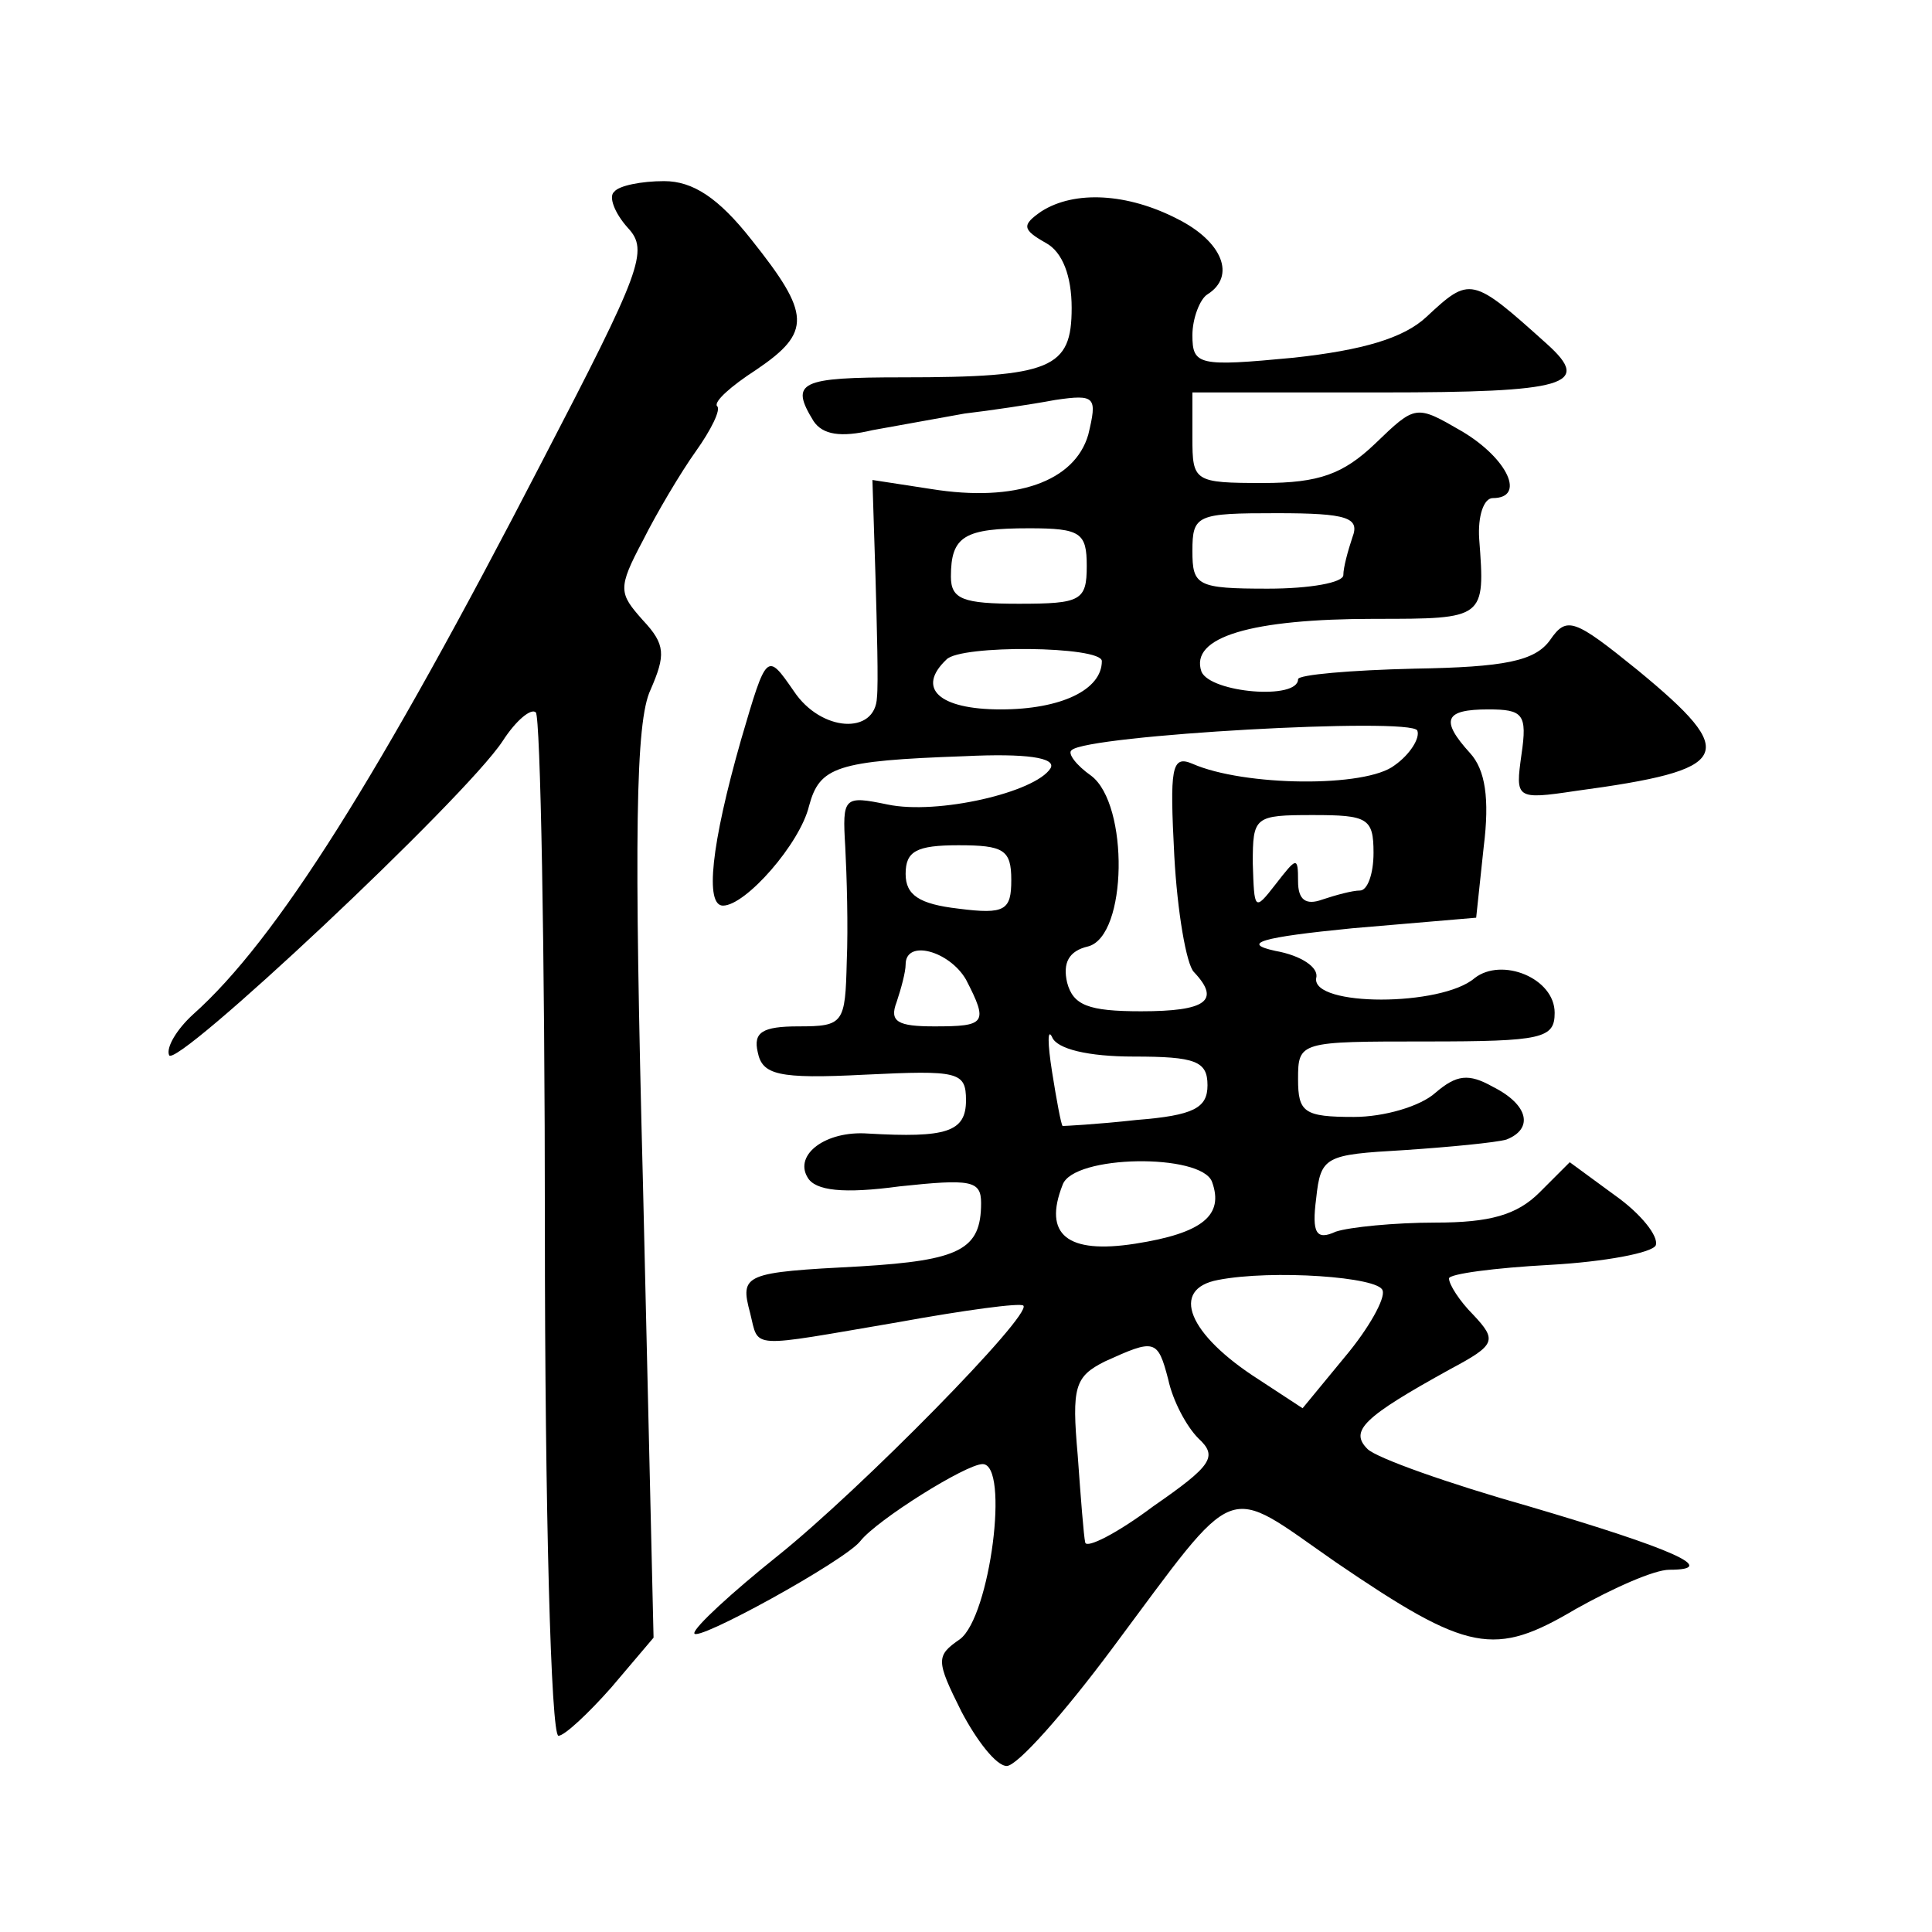 <?xml version="1.0" standalone="no"?>
<!DOCTYPE svg PUBLIC "-//W3C//DTD SVG 20010904//EN"
 "http://www.w3.org/TR/2001/REC-SVG-20010904/DTD/svg10.dtd">
<svg version="1.0" xmlns="http://www.w3.org/2000/svg"
 width="128pt" height="128pt" viewBox="0 0 128 128"
 preserveAspectRatio="xMidYMid meet">
<g transform="translate(0,128) scale(0.1,-0.1)"
fill="#0" stroke="none">
<path d="M407 1153 c-4 -3 0 -14 9 -24 14 -15 9 -28 -57 -155 -108 -209 -176 -317
-231 -366 -11 -10 -18 -22 -16 -27 3 -11 196 170 221 208 9 14 19 22 22 19 3 -3
6 -156 6 -342 0 -185 4 -336 9 -336 4 0 20 15 35 32 l28 33 -7 300 c-6 231 -5 307
5 328 10 23 10 30 -5 46 -16 18 -17 21 0 53 9 18 25 45 35 59 10 14 17 28 14 30
-2 3 9 13 26 24 37 25 36 37 -3 86 -22 28 -39 39 -58 39 -15 0 -30 -3 -33 -7z M690
1140 c-13 -9 -13 -12 3 -21 11 -6 17 -22 17 -43 0 -40 -13 -46 -112 -46 -68 0 -75
-3 -59 -29 6 -9 18 -11 39 -6 17 3 44 8 61 11 17 2 44 6 60 9 27 4 28 2 22 -23
-9 -31 -48 -45 -104 -36 l-39 6 2 -63 c1 -35 2 -72 1 -81 -1 -25 -37 -23 -55 4
-18 26 -18 26 -35 -32 -20 -70 -24 -110 -12 -110 15 0 51 41 57 66 7 26 18 30 103
33 41 2 61 -1 57 -8 -10 -16 -75 -31 -108 -24 -29 6 -30 5 -28 -28 1 -19 2 -53
1 -76 -1 -41 -2 -43 -32 -43 -24 0 -30 -4 -27 -17 3 -15 13 -18 71 -15 62 3 67
2 67 -17 0 -21 -13 -25 -65 -22 -28 2 -49 -14 -40 -29 5 -9 24 -11 61 -6 47 5 54
4 54 -11 0 -31 -14 -38 -80 -42 -77 -4 -80 -5 -73 -31 6 -24 -2 -23 98 -6 44 8
81 13 83 11 6 -6 -108 -122 -163 -166 -30 -24 -55 -47 -55 -51 0 -7 100 48 110
61 11 14 70 51 81 51 18 0 5 -101 -15 -116 -16 -11 -16 -14 1 -48 10 -19 23 -36
30 -36 7 0 38 35 70 78 85 114 73 109 148 57 88 -60 105 -63 159 -31 25 14 52 26
62 26 34 0 2 14 -93 42 -53 15 -101 32 -107 38 -12 12 -3 21 55 53 30 16 31 19
15 36 -9 9 -16 20 -16 24 0 3 30 7 67 9 36 2 68 8 70 13 2 6 -10 21 -27 33 l-30
22 -20 -20 c-15 -15 -33 -20 -69 -20 -27 0 -57 -3 -66 -6 -13 -6 -16 -1 -13 22
3 28 6 29 58 32 30 2 61 5 68 7 18 7 15 23 -9 35 -16 9 -24 8 -38 -4 -10 -9 -34
-16 -54 -16 -33 0 -37 3 -37 25 0 25 1 25 85 25 77 0 85 2 85 19 0 23 -35 37 -53
23 -22 -19 -108 -19 -105 0 2 7 -10 15 -27 18 -23 5 -10 9 51 15 l82 7 5 47 c4
32 1 51 -9 62 -20 22 -17 29 12 29 23 0 26 -3 22 -30 -4 -29 -4 -30 36 -24 104
14 109 24 41 80 -42 34 -47 36 -58 20 -10 -14 -30 -18 -90 -19 -42 -1 -77 -4 -77
-7 0 -14 -58 -9 -64 5 -8 23 33 35 115 35 73 0 73 0 69 53 -1 15 3 27 9 27 22 0
10 26 -20 44 -31 18 -31 18 -58 -8 -21 -20 -37 -26 -74 -26 -46 0 -47 1 -47 30
l0 30 125 0 c123 0 140 5 110 32 -50 45 -51 45 -80 18 -15 -14 -42 -22 -88 -27
-63 -6 -67 -5 -67 15 0 11 5 24 10 27 19 12 10 35 -20 50 -33 17 -68 19 -90 5z
m206 -216 c-3 -9 -6 -20 -6 -25 0 -5 -22 -9 -50 -9 -47 0 -50 2 -50 25 0 24 3 25
56 25 47 0 55 -3 50 -16z m-176 -19 c0 -23 -4 -25 -45 -25 -37 0 -45 3 -45 18 0
27 9 32 52 32 34 0 38 -3 38 -25z m10 -63 c0 -19 -27 -32 -67 -32 -41 0 -56 14
-36 33 9 10 103 9 103 -1z m194 -69 c-19 -15 -100 -14 -134 1 -14 6 -15 -3 -12
-61 2 -37 8 -72 13 -77 18 -19 8 -26 -35 -26 -35 0 -45 4 -49 19 -3 13 1 21 14
24 26 7 27 94 2 113 -10 7 -16 15 -13 17 10 10 225 22 229 13 2 -5 -5 -16 -15 -23z
m-14 -58 c0 -14 -4 -25 -9 -25 -5 0 -16 -3 -25 -6 -11 -4 -16 0 -16 12 0 17 -1
16 -15 -2 -14 -18 -14 -17 -15 14 0 31 1 32 40 32 36 0 40 -2 40 -25z m-240 -18
c0 -20 -4 -23 -35 -19 -26 3 -35 9 -35 23 0 15 7 19 35 19 30 0 35 -3 35 -23z m-30
-66 c15 -29 13 -31 -21 -31 -24 0 -30 3 -25 16 3 9 6 20 6 25 0 17 29 9 40 -10z
m111 -51 c41 0 49 -3 49 -19 0 -15 -9 -20 -47 -23 -27 -3 -48 -4 -49 -4 -1 1 -4
17 -7 36 -3 19 -3 29 0 23 3 -8 24 -13 54 -13z m52 -83 c8 -22 -6 -34 -51 -41 -45
-7 -61 6 -48 39 7 20 92 21 99 2z m113 -72 c2 -5 -9 -25 -25 -44 l-28 -34 -29 19
c-47 30 -59 60 -27 66 36 7 107 2 109 -7z m-142 -59 c3 -14 12 -31 20 -39 13 -12
9 -18 -30 -45 -24 -18 -44 -28 -45 -24 -1 4 -3 30 -5 58 -4 45 -2 52 18 62 33 15
35 15 42 -12z"/>
</g>
</svg>
